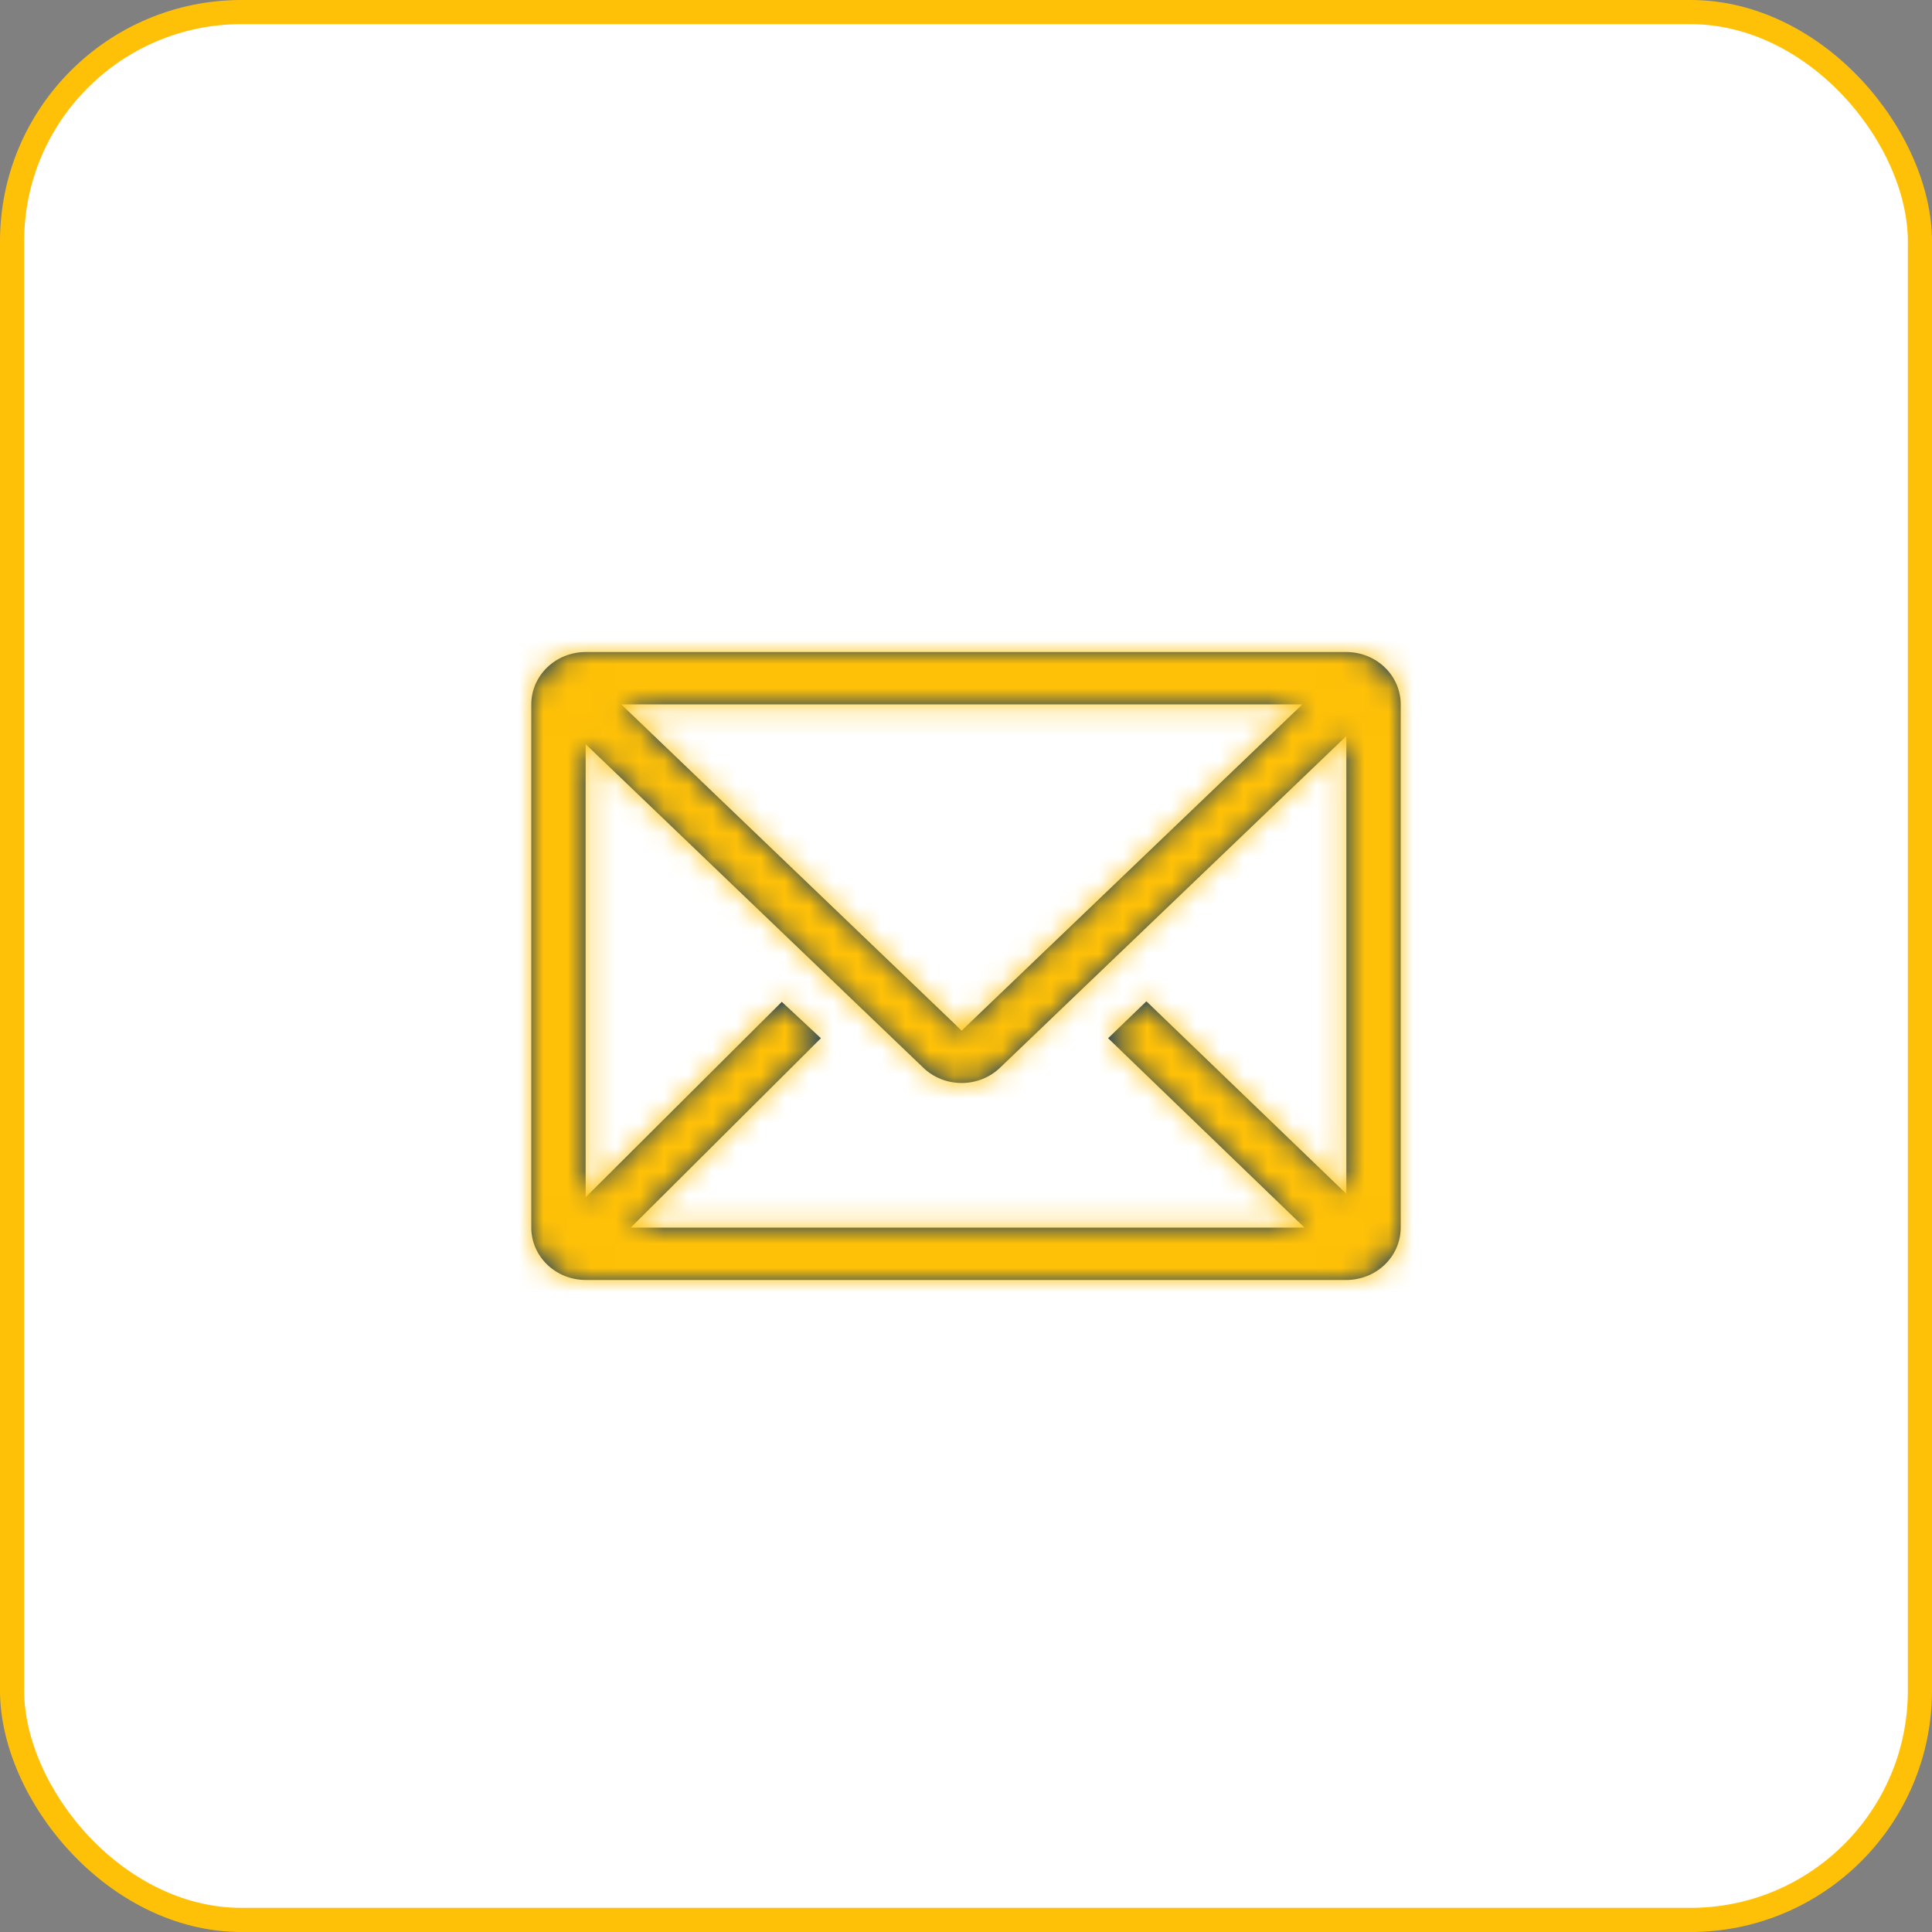 <svg width="80" height="80" viewBox="0 0 80 80" fill="none" xmlns="http://www.w3.org/2000/svg">
<rect x="0" y="0" width="80" height="80" fill="#808080" stroke="none"/>
<rect x="0.5" y="0.5" width="79" height="79" rx="9.5" fill="white" stroke="#FFC107"/>
<mask id="path-2-inside-1_92_3090" fill="white">
<path d="M55.75 27H24.25C23.653 27 23.081 27.228 22.659 27.635C22.237 28.041 22 28.592 22 29.167V50.833C22 51.408 22.237 51.959 22.659 52.365C23.081 52.772 23.653 53 24.25 53H55.75C56.347 53 56.919 52.772 57.341 52.365C57.763 51.959 58 51.408 58 50.833V29.167C58 28.592 57.763 28.041 57.341 27.635C56.919 27.228 56.347 27 55.75 27ZM54.017 50.833H26.117L33.992 42.99L32.373 41.484L24.25 49.577V30.813L38.234 44.214C38.655 44.618 39.226 44.844 39.82 44.844C40.414 44.844 40.985 44.618 41.406 44.214L55.75 30.477V49.436L47.47 41.462L45.884 42.99L54.017 50.833ZM25.724 29.167H53.928L39.82 42.676L25.724 29.167Z"/>
</mask>
<path d="M55.75 27H24.25C23.653 27 23.081 27.228 22.659 27.635C22.237 28.041 22 28.592 22 29.167V50.833C22 51.408 22.237 51.959 22.659 52.365C23.081 52.772 23.653 53 24.25 53H55.75C56.347 53 56.919 52.772 57.341 52.365C57.763 51.959 58 51.408 58 50.833V29.167C58 28.592 57.763 28.041 57.341 27.635C56.919 27.228 56.347 27 55.75 27ZM54.017 50.833H26.117L33.992 42.99L32.373 41.484L24.25 49.577V30.813L38.234 44.214C38.655 44.618 39.226 44.844 39.82 44.844C40.414 44.844 40.985 44.618 41.406 44.214L55.75 30.477V49.436L47.47 41.462L45.884 42.99L54.017 50.833ZM25.724 29.167H53.928L39.82 42.676L25.724 29.167Z" fill="#002F6C"/>
<path d="M55.75 27V24V27ZM24.25 27V24V27ZM22 29.167H19H22ZM22 50.833H19H22ZM54.017 50.833V53.833H61.45L56.1 48.674L54.017 50.833ZM26.117 50.833L24 48.708L18.854 53.833H26.117V50.833ZM33.992 42.99L36.109 45.116L38.319 42.915L36.035 40.793L33.992 42.99ZM32.373 41.484L34.415 39.287L32.3 37.321L30.255 39.359L32.373 41.484ZM24.25 49.577H21.25V56.8L26.367 51.702L24.25 49.577ZM24.25 30.813L26.326 28.647L21.25 23.783V30.813H24.25ZM38.234 44.214L36.158 46.38L36.159 46.381L38.234 44.214ZM41.406 44.214L43.481 46.381L43.481 46.381L41.406 44.214ZM55.75 30.477H58.75V23.451L53.675 28.311L55.75 30.477ZM55.75 49.436L53.669 51.597L58.75 56.489V49.436H55.75ZM47.47 41.462L49.551 39.301L47.47 37.298L45.389 39.301L47.47 41.462ZM45.884 42.99L43.803 40.829L41.56 42.989L43.801 45.15L45.884 42.99ZM25.724 29.167V26.167H18.258L23.648 31.333L25.724 29.167ZM53.928 29.167L56.002 31.333L61.398 26.167H53.928V29.167ZM39.82 42.676L37.744 44.842L39.819 46.83L41.895 44.843L39.82 42.676ZM55.75 27V24H24.25V27V30H55.75V27ZM24.25 27V24C22.893 24 21.571 24.518 20.578 25.474L22.659 27.635L24.74 29.796C24.591 29.939 24.413 30 24.25 30V27ZM22.659 27.635L20.578 25.474C19.582 26.433 19 27.759 19 29.167H22L25 29.167C25 29.425 24.892 29.649 24.74 29.796L22.659 27.635ZM22 29.167H19V50.833H22H25V29.167H22ZM22 50.833H19C19 52.241 19.582 53.567 20.578 54.526L22.659 52.365L24.74 50.204C24.892 50.351 25 50.575 25 50.833H22ZM22.659 52.365L20.578 54.526C21.571 55.482 22.893 56 24.25 56V53V50C24.413 50 24.591 50.061 24.74 50.204L22.659 52.365ZM24.25 53V56H55.75V53V50H24.25V53ZM55.75 53V56C57.107 56 58.429 55.482 59.422 54.526L57.341 52.365L55.26 50.204C55.409 50.061 55.587 50 55.75 50V53ZM57.341 52.365L59.422 54.526C60.418 53.567 61 52.241 61 50.833H58H55C55 50.575 55.108 50.351 55.26 50.204L57.341 52.365ZM58 50.833H61V29.167H58H55V50.833H58ZM58 29.167H61C61 27.759 60.418 26.433 59.422 25.474L57.341 27.635L55.26 29.796C55.108 29.649 55 29.425 55 29.167H58ZM57.341 27.635L59.422 25.474C58.429 24.518 57.107 24 55.75 24V27V30C55.587 30 55.409 29.939 55.26 29.796L57.341 27.635ZM54.017 50.833V47.833H26.117V50.833V53.833H54.017V50.833ZM26.117 50.833L28.235 52.959L36.109 45.116L33.992 42.99L31.875 40.864L24 48.708L26.117 50.833ZM33.992 42.99L36.035 40.793L34.415 39.287L32.373 41.484L30.33 43.681L31.95 45.187L33.992 42.99ZM32.373 41.484L30.255 39.359L22.133 47.451L24.25 49.577L26.367 51.702L34.49 43.609L32.373 41.484ZM24.25 49.577H27.25V30.813H24.25H21.25V49.577H24.25ZM24.25 30.813L22.174 32.979L36.158 46.38L38.234 44.214L40.309 42.048L26.326 28.647L24.25 30.813ZM38.234 44.214L36.159 46.381C37.151 47.33 38.469 47.844 39.82 47.844V44.844V41.844C39.983 41.844 40.16 41.905 40.308 42.047L38.234 44.214ZM39.82 44.844V47.844C41.171 47.844 42.489 47.33 43.481 46.381L41.406 44.214L39.332 42.047C39.48 41.905 39.657 41.844 39.82 41.844V44.844ZM41.406 44.214L43.481 46.381L57.825 32.644L55.75 30.477L53.675 28.311L39.331 42.047L41.406 44.214ZM55.75 30.477H52.75V49.436H55.75H58.75V30.477H55.75ZM55.75 49.436L57.831 47.275L49.551 39.301L47.47 41.462L45.389 43.623L53.669 51.597L55.75 49.436ZM47.47 41.462L45.389 39.301L43.803 40.829L45.884 42.99L47.965 45.151L49.551 43.623L47.47 41.462ZM45.884 42.99L43.801 45.15L51.935 52.993L54.017 50.833L56.1 48.674L47.966 40.831L45.884 42.99ZM25.724 29.167V32.167H53.928V29.167V26.167H25.724V29.167ZM53.928 29.167L51.853 27L37.745 40.509L39.82 42.676L41.895 44.843L56.002 31.333L53.928 29.167ZM39.82 42.676L41.896 40.51L27.799 27.001L25.724 29.167L23.648 31.333L37.744 44.842L39.82 42.676Z" fill="#FFC107" mask="url(#path-2-inside-1_92_3090)"/>
</svg>
